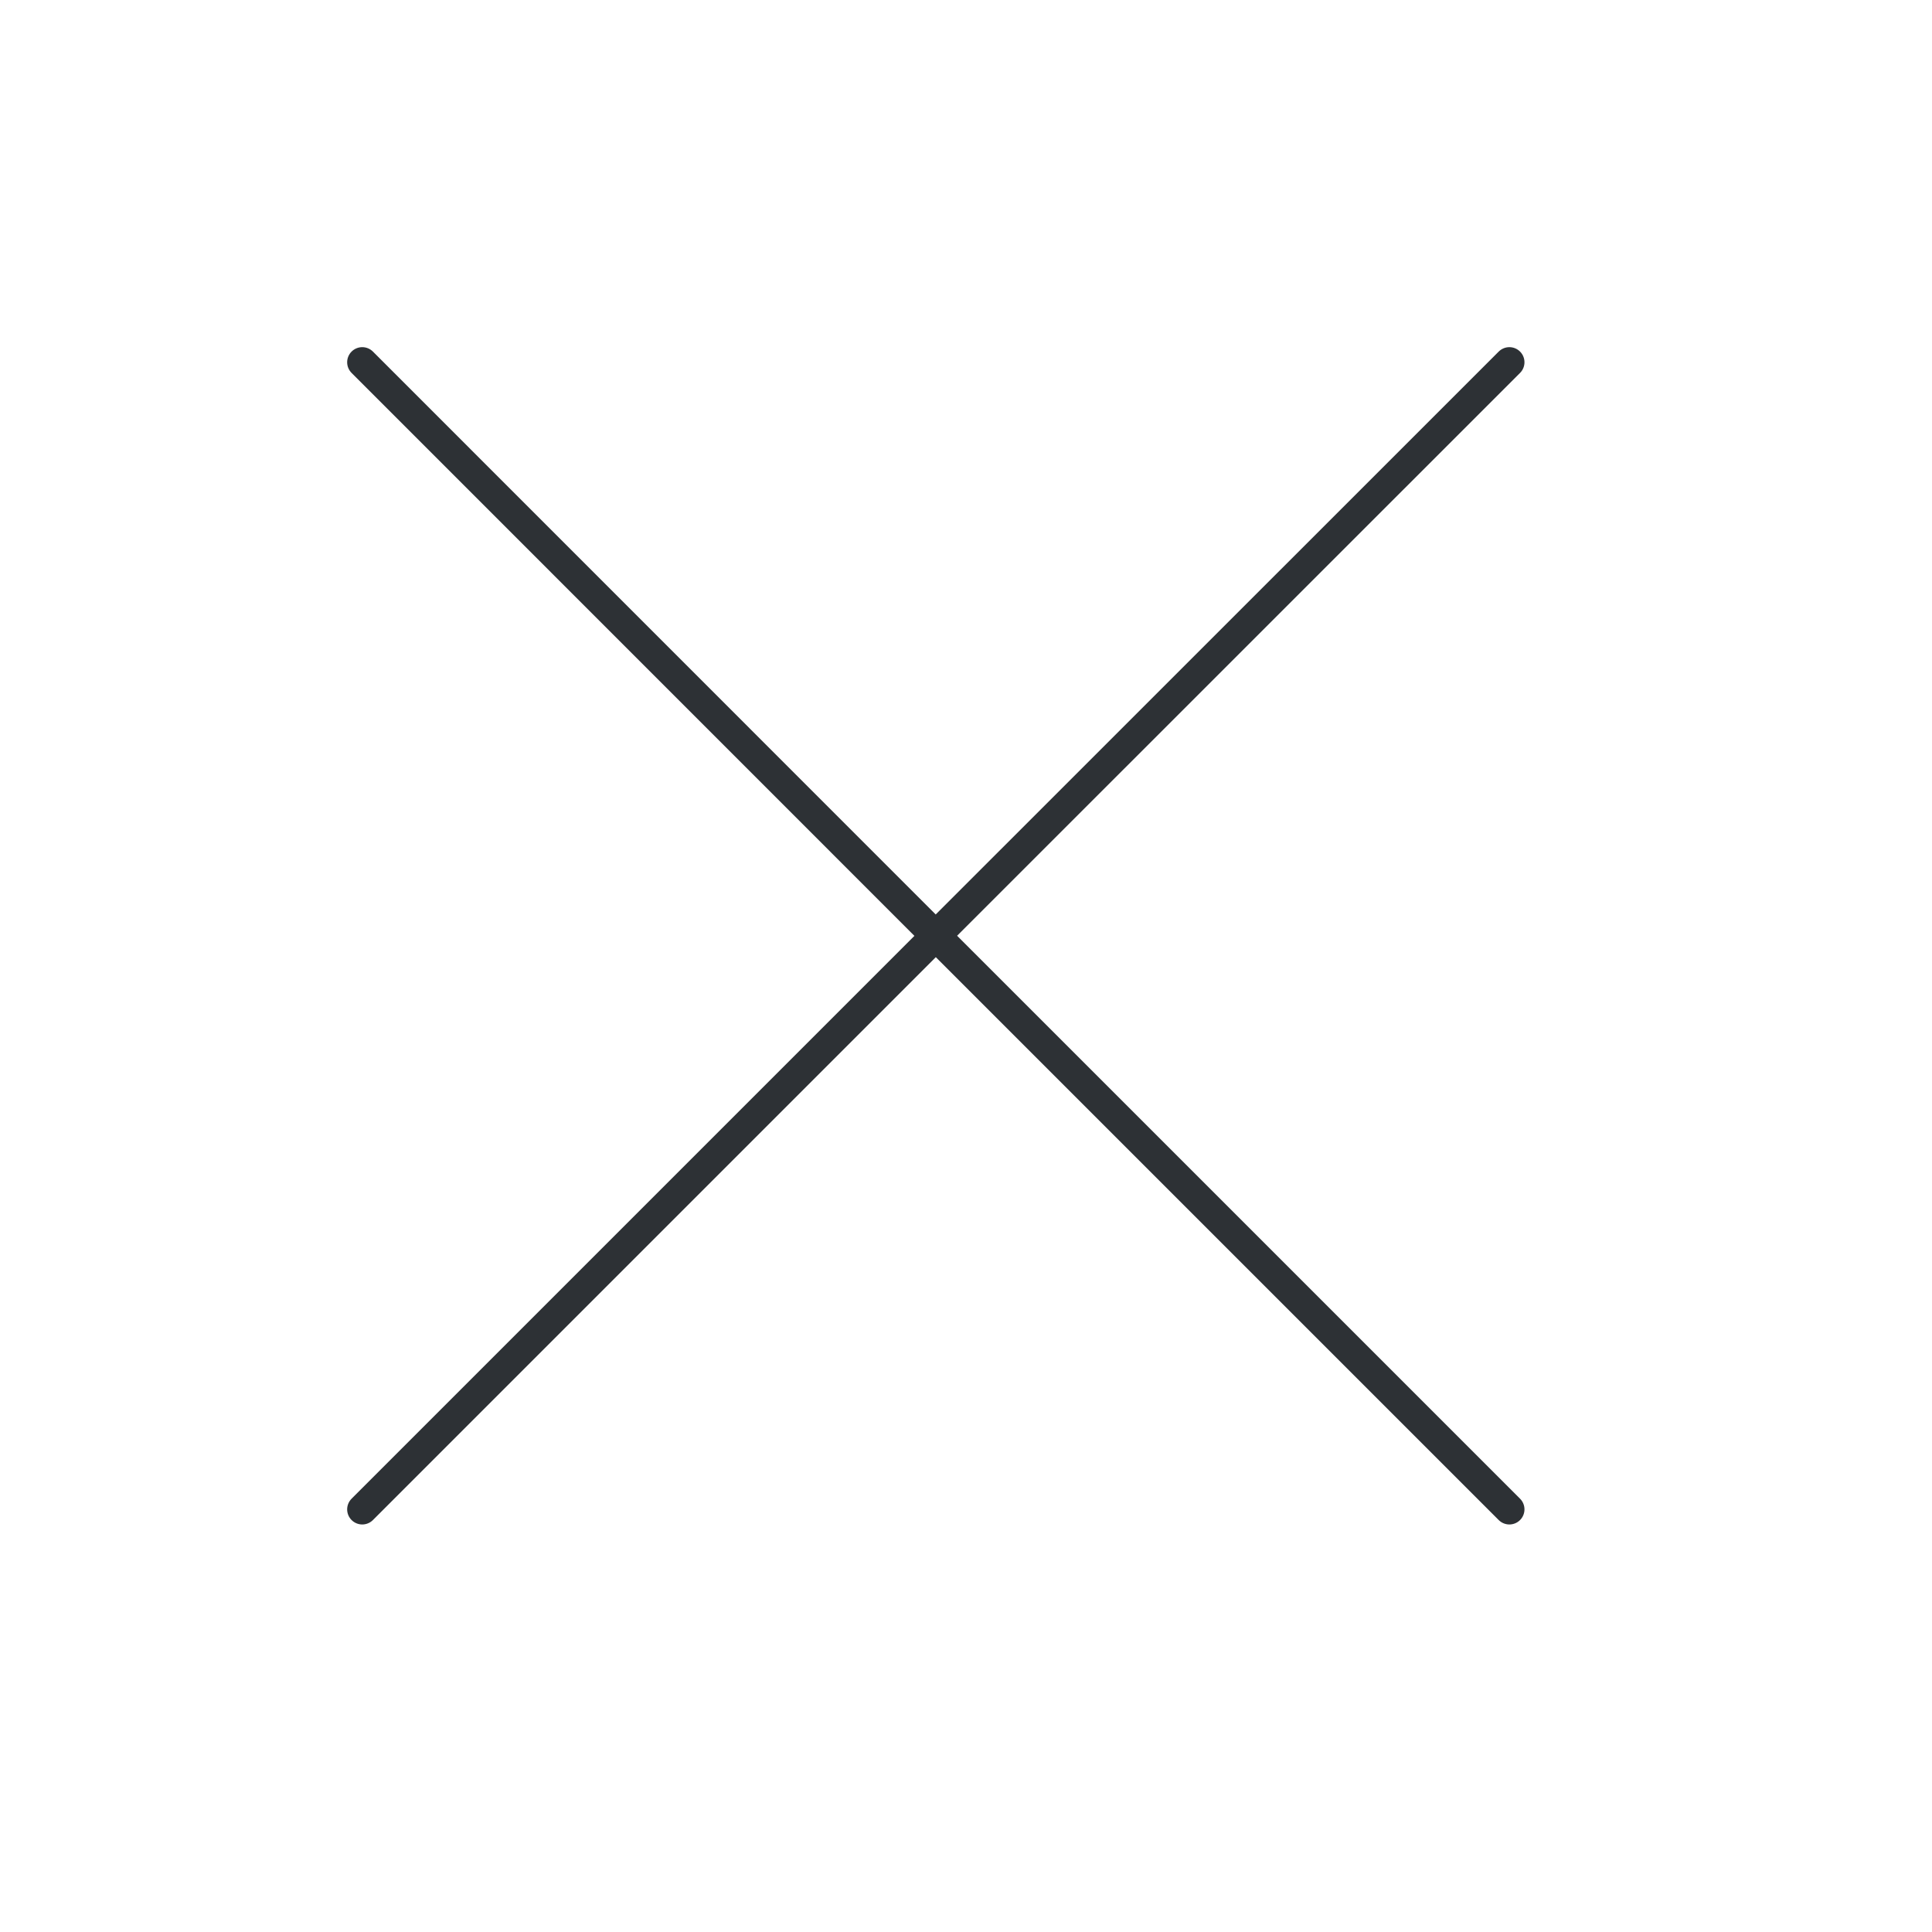 <?xml version="1.0" encoding="UTF-8"?> <svg xmlns="http://www.w3.org/2000/svg" width="128" height="128" viewBox="0 0 128 128" fill="none"> <path d="M62 62L100 100M24 100L62 62L24 100ZM100 24L61.993 62L100 24ZM61.993 62L24 24L61.993 62Z" stroke="#2D3135" stroke-width="2" stroke-linecap="round" stroke-linejoin="round"></path> </svg> 